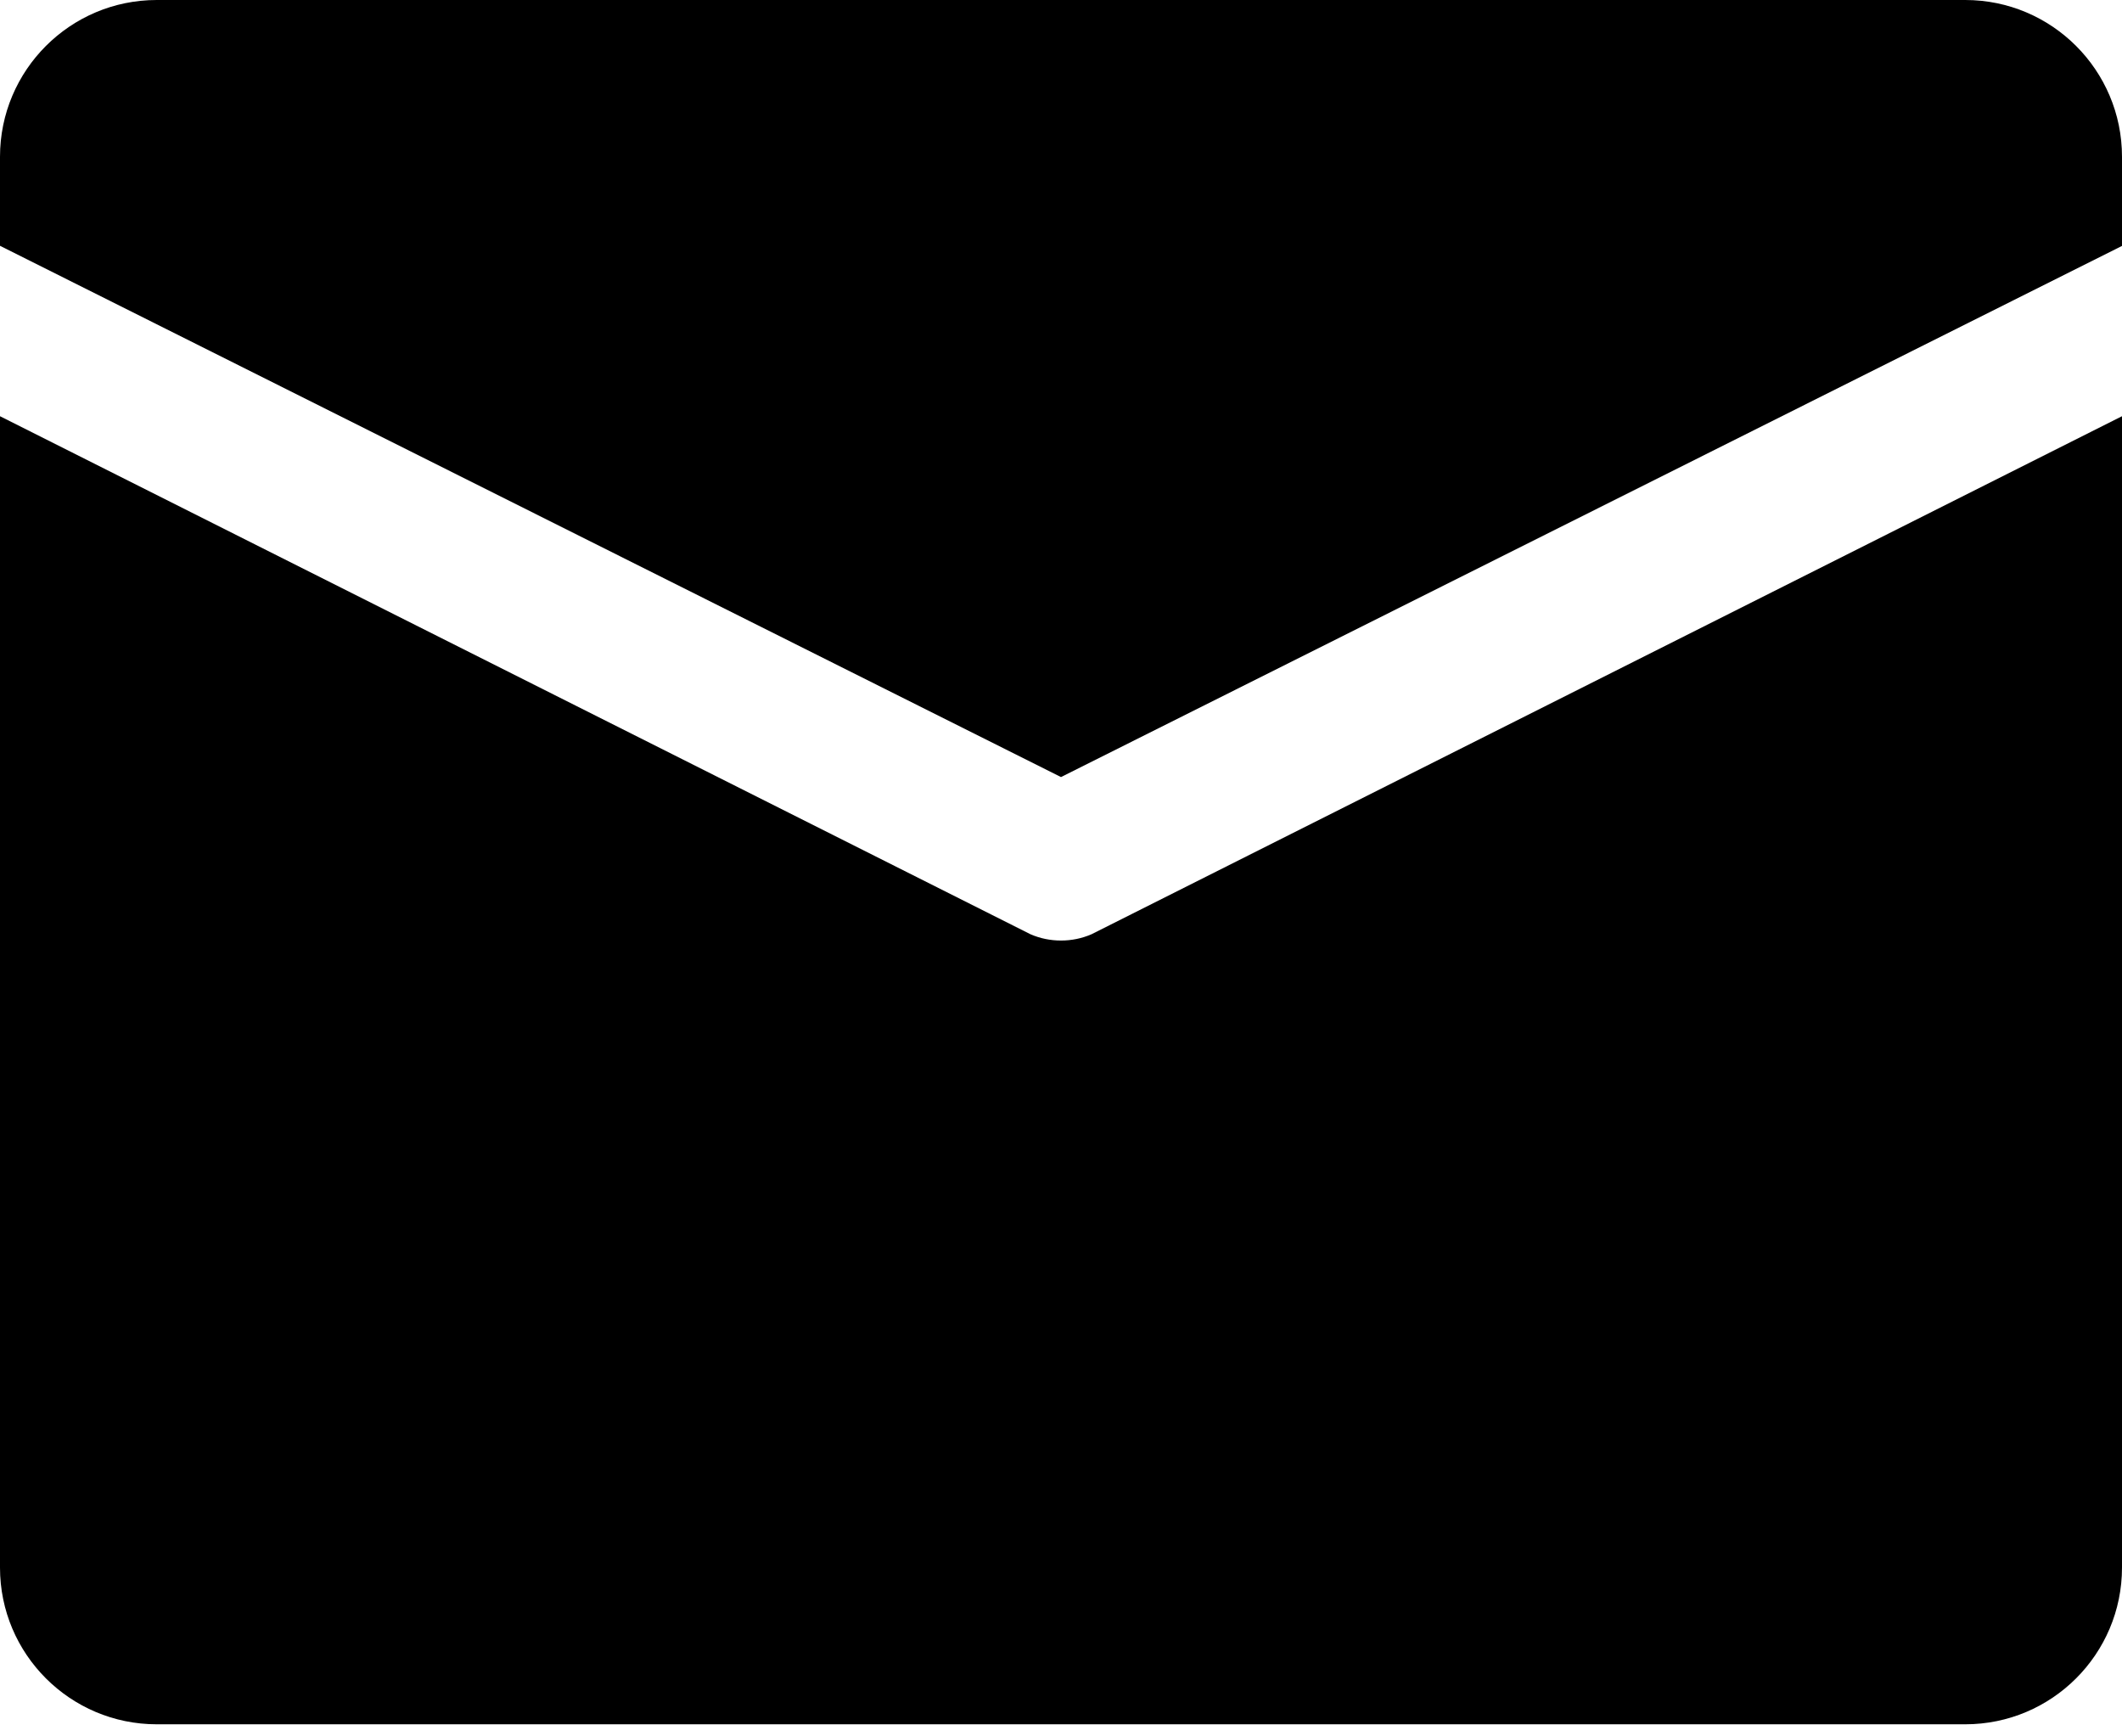 <?xml version="1.0" encoding="UTF-8"?> <svg xmlns="http://www.w3.org/2000/svg" width="33" height="27" viewBox="0 0 33 27" fill="none"> <path d="M2.438 0H30.562C31.908 0 33 1.092 33 2.438V3.824L16.5 12.083L0 3.822V2.438C0 1.092 1.092 0 2.438 0Z" fill="black"></path> <path d="M16.025 14.527C16.176 14.593 16.339 14.625 16.5 14.625C16.661 14.625 16.824 14.593 16.975 14.527L33 6.472V24.375C33 25.721 31.908 26.812 30.562 26.812H2.438C1.092 26.812 0 25.721 0 24.375V6.472L16.025 14.527Z" fill="black"></path> </svg> 